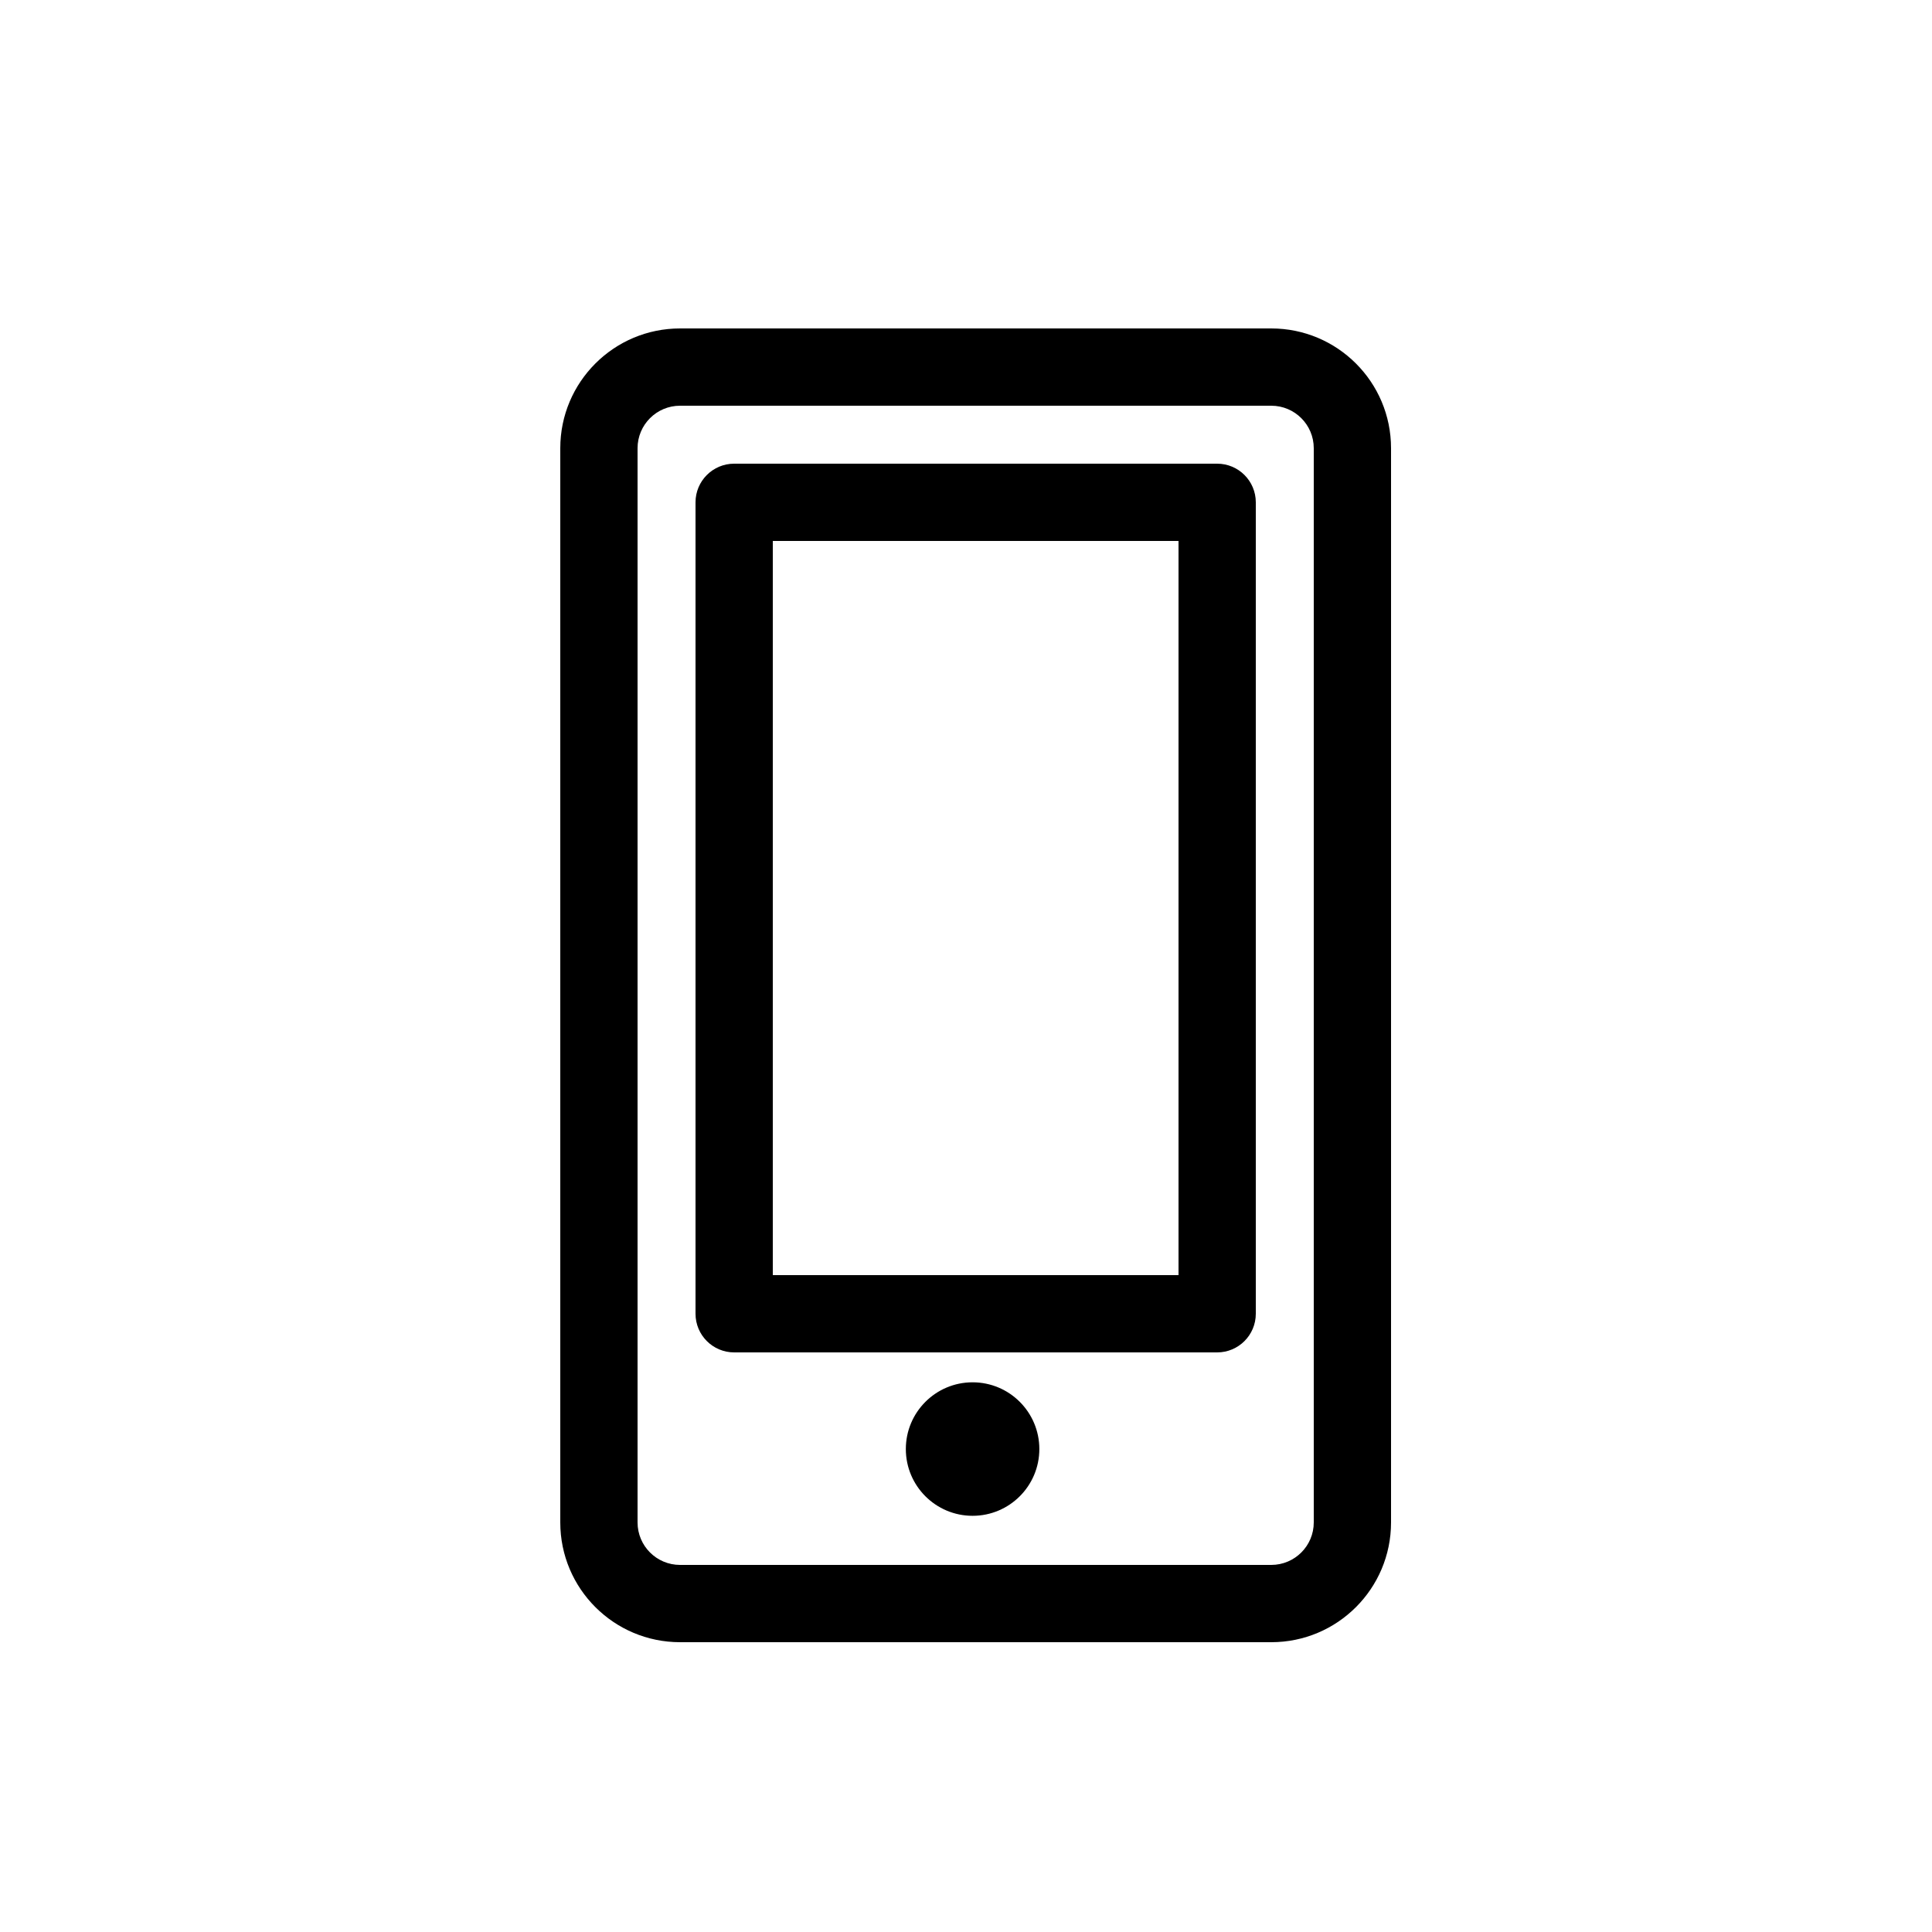 <?xml version="1.0" encoding="utf-8"?>

<!DOCTYPE svg PUBLIC "-//W3C//DTD SVG 1.1//EN" "http://www.w3.org/Graphics/SVG/1.1/DTD/svg11.dtd">
<!-- Скачано с сайта svg4.ru / Downloaded from svg4.ru -->
<svg fill="#000000" version="1.1" id="Layer_1" xmlns="http://www.w3.org/2000/svg" xmlns:xlink="http://www.w3.org/1999/xlink" 
	 width="800px" height="800px" viewBox="0 0 100 100" enable-background="new 0 0 100 100" xml:space="preserve">
<g>
	<path d="M72,23.199C72,19.775,69.224,17,65.8,17H35.2c-3.424,0-6.2,2.775-6.2,6.199v55.602C29,82.225,31.776,85,35.2,85h30.6
		c3.424,0,6.2-2.775,6.2-6.199V23.199z M68,78.801C68,80.016,67.015,81,65.8,81H35.2c-1.215,0-2.2-0.984-2.2-2.199V23.199
		C33,21.985,33.985,21,35.2,21h30.6c1.215,0,2.2,0.985,2.2,2.199V78.801z"/>
	<path d="M65,26c0-1.104-0.896-2-2-2H38c-1.104,0-2,0.896-2,2v42c0,1.104,0.896,2,2,2h25c1.104,0,2-0.896,2-2V26z M40,28h21v38H40
		V28z"/>
	<circle cx="50.341" cy="75.003" r="3.455"/>
</g>
</svg>